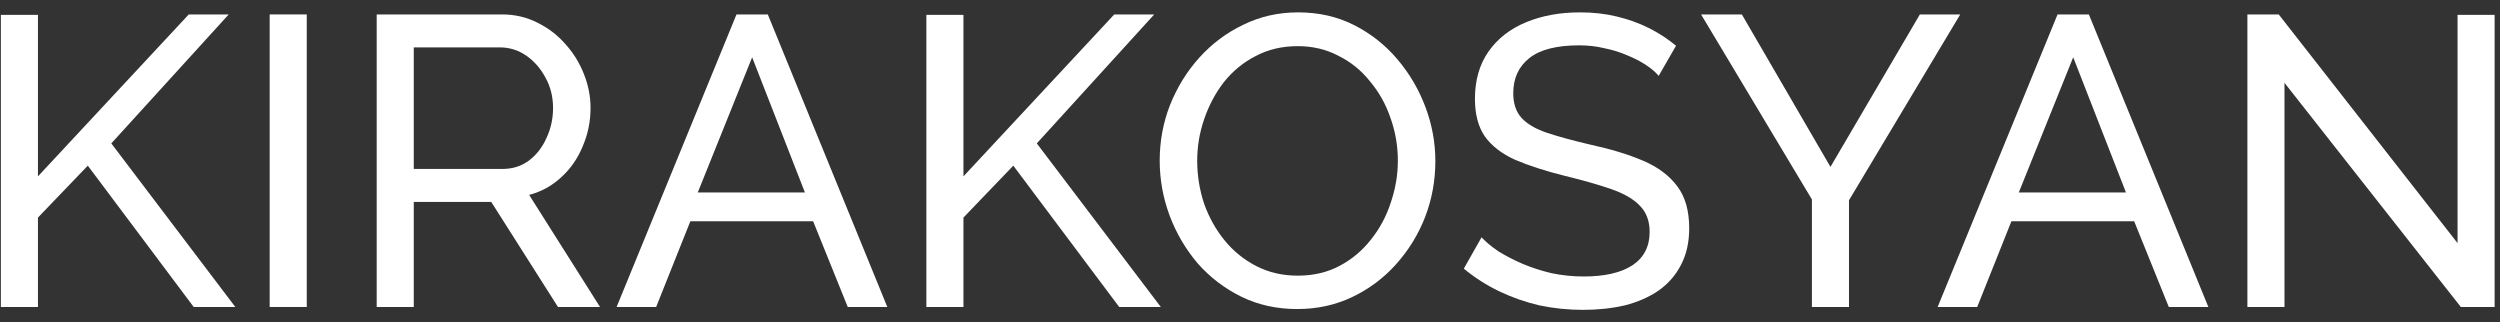 <svg width="194" height="25" viewBox="0 0 194 25" fill="none" xmlns="http://www.w3.org/2000/svg">
<rect x="0" y="0" width="194" height="25" fill="#333333" stroke="none"/>
<path d="M177.276 6.427V23.822H174.398V1.12H176.829L190.706 18.866V1.152H193.583V23.822H190.961L177.276 6.427Z" fill="white"/>
<path d="M159.666 1.12H162.096L171.369 23.822H168.299L165.613 17.171H156.085L153.431 23.822H150.361L159.666 1.12ZM164.974 14.933L160.881 4.445L156.66 14.933H164.974Z" fill="white"/>
<path d="M135.168 1.12L142.043 12.95L148.981 1.12H152.115L143.482 15.54V23.822H140.604V15.476L132.003 1.12H135.168Z" fill="white"/>
<path d="M128.716 5.884C128.46 5.585 128.119 5.297 127.693 5.02C127.266 4.743 126.787 4.498 126.254 4.285C125.721 4.05 125.135 3.869 124.495 3.741C123.877 3.592 123.227 3.518 122.545 3.518C120.797 3.518 119.507 3.848 118.676 4.509C117.844 5.17 117.429 6.075 117.429 7.227C117.429 8.037 117.642 8.676 118.068 9.145C118.495 9.614 119.145 9.998 120.019 10.296C120.914 10.595 122.044 10.904 123.408 11.223C124.985 11.565 126.35 11.98 127.501 12.47C128.652 12.961 129.536 13.621 130.155 14.453C130.773 15.263 131.082 16.35 131.082 17.714C131.082 18.801 130.869 19.75 130.442 20.56C130.037 21.349 129.462 22.009 128.716 22.542C127.97 23.054 127.096 23.438 126.094 23.694C125.092 23.928 124.005 24.045 122.832 24.045C121.681 24.045 120.552 23.928 119.443 23.694C118.356 23.438 117.322 23.075 116.342 22.606C115.361 22.137 114.444 21.551 113.592 20.848L114.967 18.418C115.308 18.78 115.745 19.142 116.278 19.505C116.832 19.846 117.45 20.166 118.132 20.464C118.836 20.762 119.592 21.008 120.402 21.2C121.212 21.37 122.044 21.455 122.896 21.455C124.516 21.455 125.774 21.168 126.669 20.592C127.565 19.995 128.012 19.132 128.012 18.002C128.012 17.149 127.757 16.467 127.245 15.956C126.755 15.444 126.019 15.018 125.039 14.677C124.058 14.336 122.864 13.995 121.458 13.653C119.923 13.27 118.633 12.854 117.589 12.406C116.544 11.938 115.755 11.33 115.222 10.584C114.711 9.838 114.455 8.868 114.455 7.674C114.455 6.225 114.807 4.999 115.51 3.997C116.214 2.995 117.184 2.239 118.42 1.727C119.656 1.215 121.052 0.96 122.609 0.96C123.632 0.96 124.58 1.066 125.454 1.279C126.35 1.492 127.181 1.791 127.948 2.175C128.716 2.558 129.419 3.017 130.059 3.549L128.716 5.884Z" fill="white"/>
<path d="M100.673 23.981C99.074 23.981 97.624 23.662 96.324 23.022C95.024 22.383 93.894 21.519 92.935 20.432C91.997 19.324 91.272 18.087 90.76 16.723C90.249 15.338 89.993 13.92 89.993 12.47C89.993 10.957 90.26 9.518 90.792 8.154C91.347 6.768 92.103 5.543 93.063 4.477C94.043 3.39 95.184 2.537 96.484 1.919C97.784 1.279 99.202 0.96 100.737 0.96C102.335 0.96 103.785 1.29 105.085 1.951C106.385 2.612 107.504 3.496 108.442 4.605C109.38 5.713 110.105 6.949 110.617 8.314C111.128 9.678 111.384 11.074 111.384 12.502C111.384 14.016 111.118 15.465 110.585 16.851C110.052 18.215 109.295 19.441 108.315 20.528C107.355 21.594 106.225 22.436 104.925 23.054C103.625 23.672 102.207 23.981 100.673 23.981ZM92.903 12.47C92.903 13.621 93.084 14.741 93.446 15.828C93.83 16.894 94.363 17.842 95.045 18.674C95.727 19.505 96.548 20.166 97.507 20.656C98.466 21.146 99.532 21.391 100.705 21.391C101.92 21.391 103.007 21.136 103.966 20.624C104.925 20.112 105.735 19.43 106.396 18.578C107.078 17.725 107.59 16.766 107.931 15.7C108.293 14.634 108.474 13.558 108.474 12.47C108.474 11.319 108.283 10.211 107.899 9.145C107.536 8.079 107.004 7.131 106.3 6.299C105.618 5.447 104.797 4.786 103.838 4.317C102.9 3.827 101.856 3.581 100.705 3.581C99.49 3.581 98.402 3.837 97.443 4.349C96.484 4.839 95.663 5.511 94.981 6.363C94.32 7.216 93.809 8.175 93.446 9.241C93.084 10.286 92.903 11.362 92.903 12.47Z" fill="white"/>
<path d="M71.886 23.822V1.152H74.763V13.686L86.466 1.12H89.568L80.455 11.128L90.079 23.822H86.85L78.632 12.854L74.763 16.883V23.822H71.886Z" fill="white"/>
<path d="M57.152 1.12H59.582L68.855 23.822H65.785L63.1 17.171H53.571L50.917 23.822H47.848L57.152 1.12ZM62.46 14.933L58.367 4.445L54.147 14.933H62.46Z" fill="white"/>
<path d="M29.231 23.822V1.12H38.952C39.954 1.12 40.87 1.333 41.702 1.759C42.533 2.164 43.258 2.718 43.876 3.422C44.494 4.104 44.974 4.882 45.315 5.756C45.656 6.609 45.826 7.483 45.826 8.378C45.826 9.422 45.624 10.414 45.219 11.351C44.835 12.289 44.281 13.089 43.556 13.75C42.853 14.41 42.021 14.869 41.062 15.124L46.562 23.822H43.3L38.12 15.668H32.109V23.822H29.231ZM32.109 13.11H38.984C39.772 13.11 40.455 12.897 41.03 12.471C41.627 12.023 42.085 11.437 42.405 10.712C42.746 9.987 42.917 9.209 42.917 8.378C42.917 7.525 42.725 6.747 42.341 6.044C41.957 5.319 41.456 4.743 40.838 4.317C40.22 3.891 39.538 3.678 38.792 3.678H32.109V13.11Z" fill="white"/>
<path d="M20.926 23.822V1.12H23.804V23.822H20.926Z" fill="white"/>
<path d="M0.067 23.822V1.152H2.945V13.686L14.648 1.12H17.749L8.637 11.128L18.261 23.822H15.031L6.814 12.854L2.945 16.883V23.822H0.067Z" fill="white"/>
</svg>

